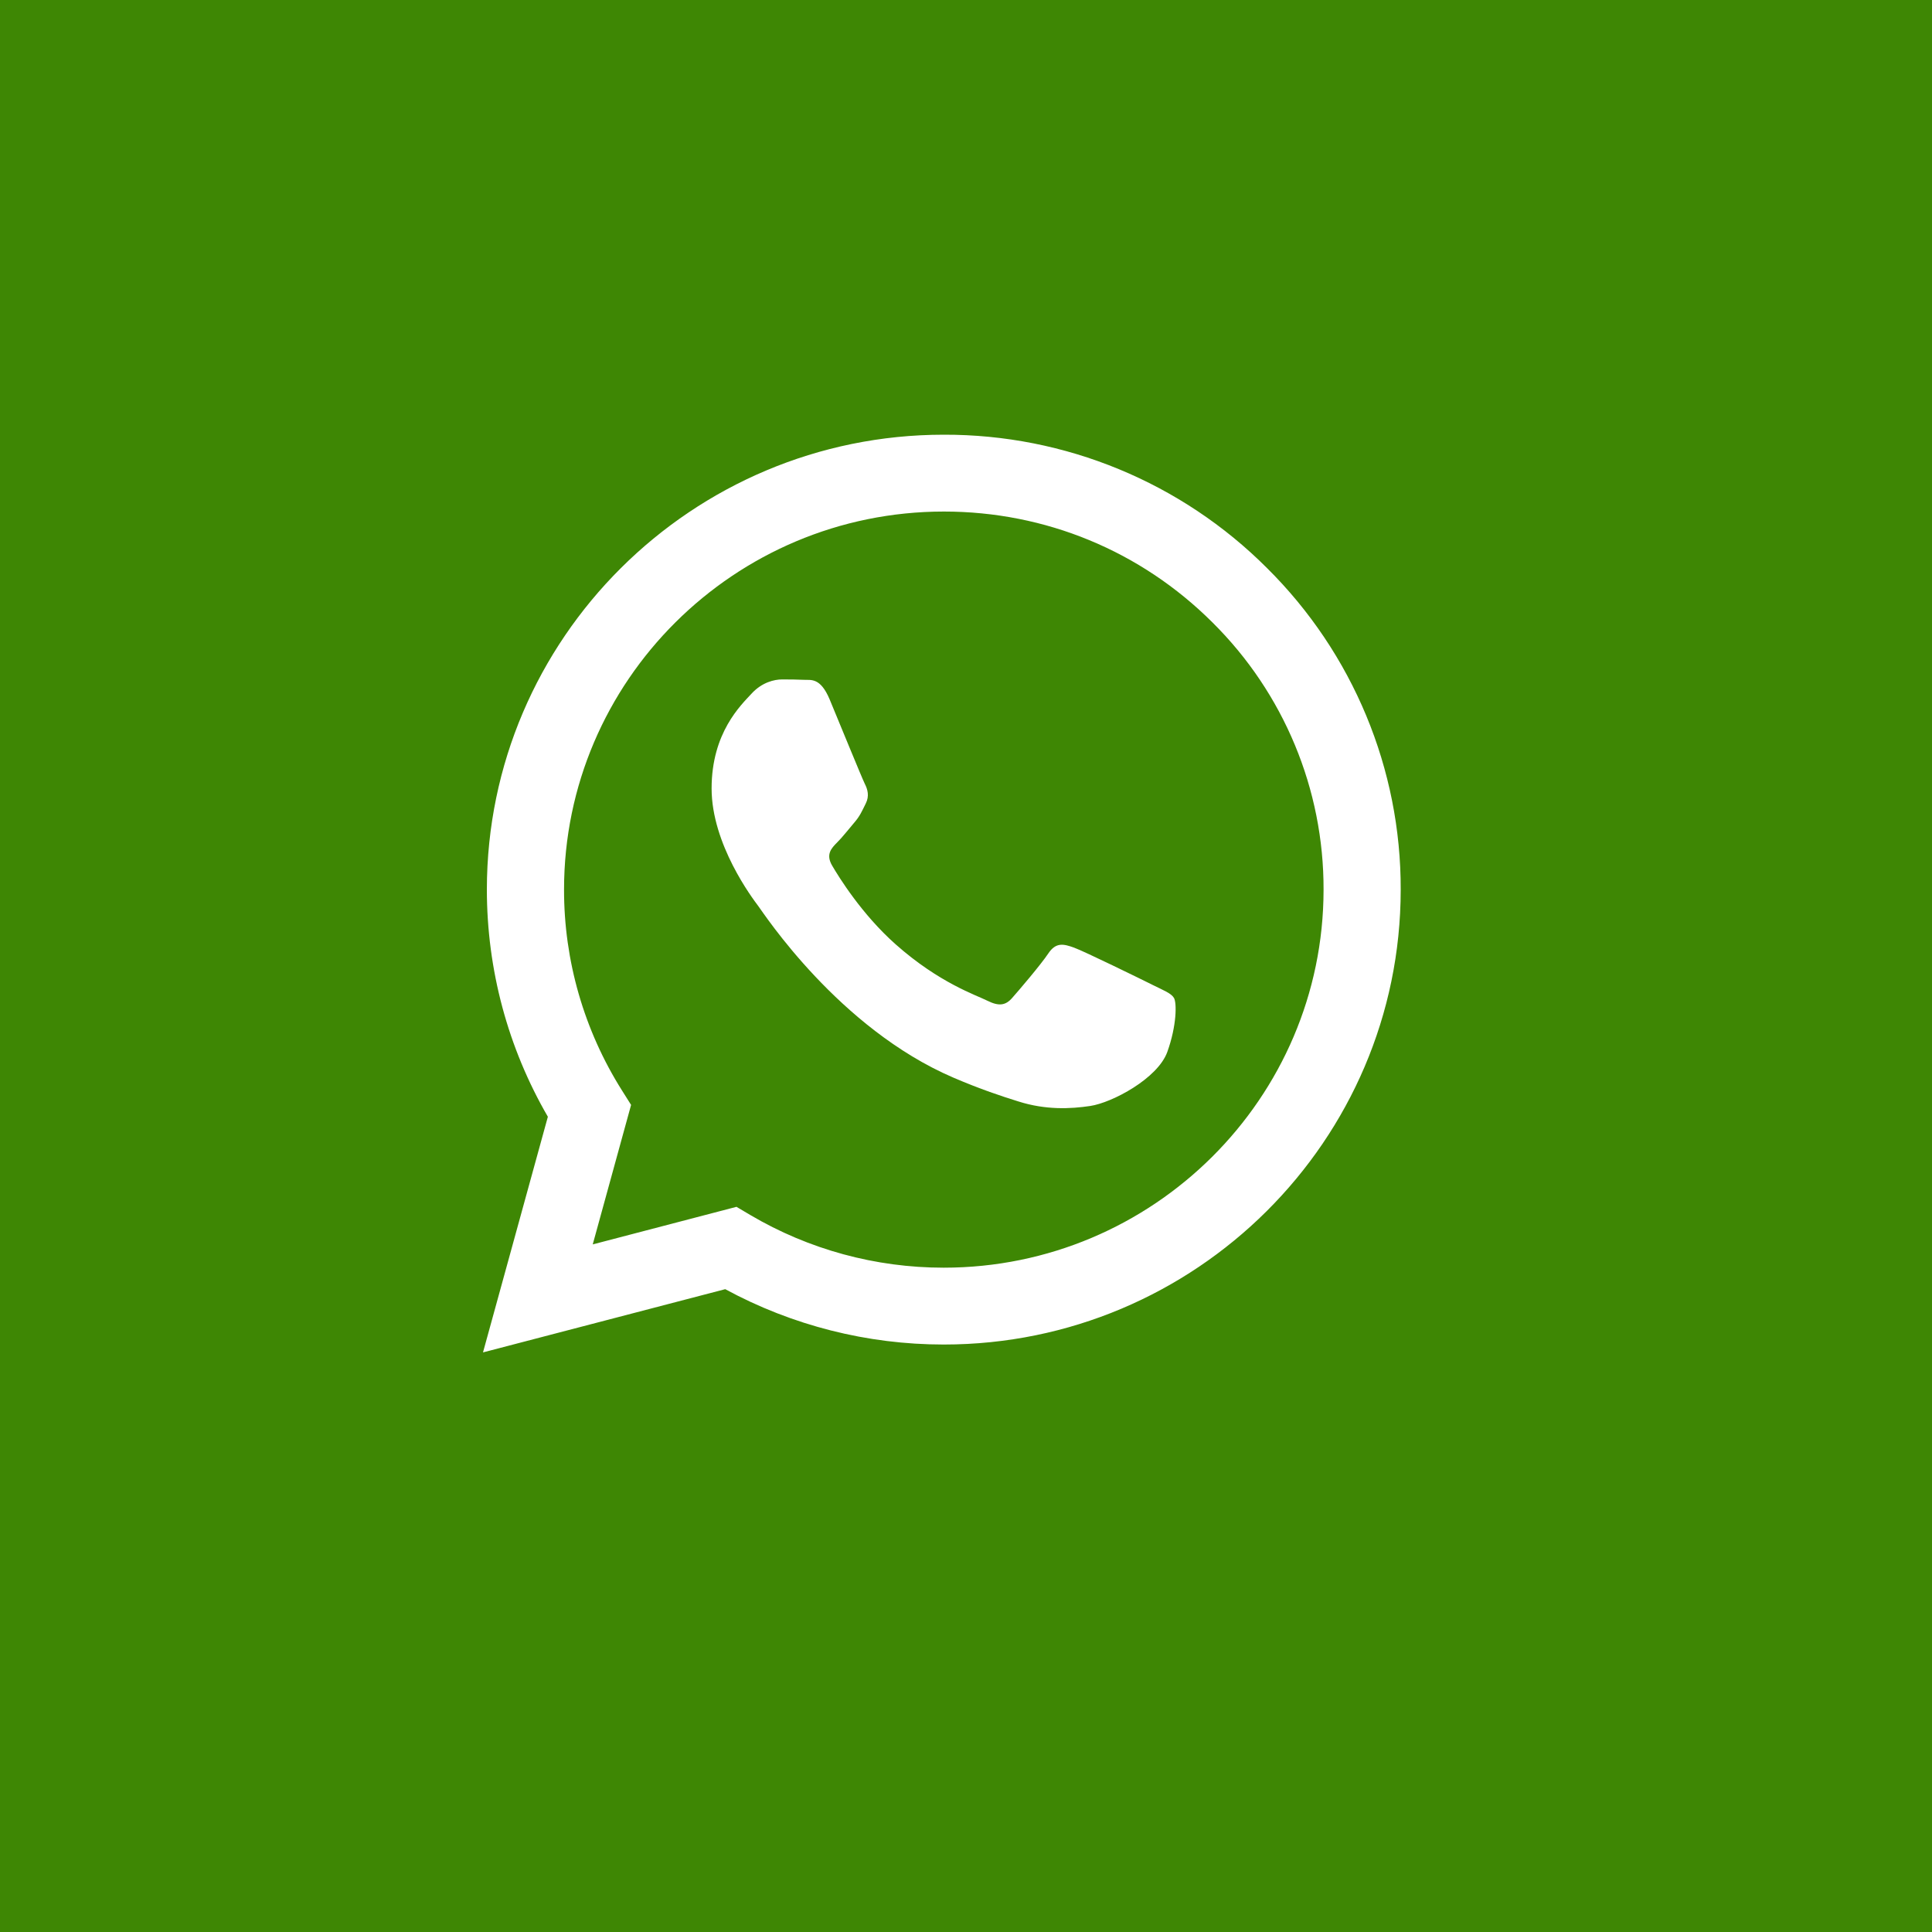 <?xml version="1.0" encoding="UTF-8" standalone="no"?>
<!DOCTYPE svg PUBLIC "-//W3C//DTD SVG 1.1//EN" "http://www.w3.org/Graphics/SVG/1.1/DTD/svg11.dtd">
<svg width="100%" height="100%" viewBox="0 0 40 40" version="1.1" xmlns="http://www.w3.org/2000/svg" xmlns:xlink="http://www.w3.org/1999/xlink" xml:space="preserve" xmlns:serif="http://www.serif.com/" style="fill-rule:evenodd;clip-rule:evenodd;stroke-linejoin:round;stroke-miterlimit:2;">
    <rect x="0" y="0" width="40" height="40" style="fill:rgb(62,135,4);"/>
    <g id="whatsapp">
        <path id="Shape" d="M23.853,20.386C23.616,20.268 22.454,19.699 22.238,19.62C22.021,19.542 21.863,19.503 21.705,19.739C21.548,19.974 21.095,20.504 20.957,20.66C20.82,20.818 20.681,20.837 20.445,20.72C20.209,20.601 19.447,20.353 18.544,19.552C17.841,18.928 17.367,18.158 17.229,17.922C17.091,17.687 17.215,17.56 17.332,17.442C17.439,17.337 17.569,17.168 17.687,17.031C17.806,16.893 17.845,16.795 17.924,16.637C18.003,16.48 17.964,16.344 17.904,16.226C17.845,16.108 17.372,14.949 17.176,14.478C16.983,14.02 16.788,14.083 16.644,14.075C16.506,14.068 16.348,14.067 16.19,14.067C16.033,14.067 15.776,14.125 15.56,14.361C15.344,14.596 14.733,15.166 14.733,16.324C14.733,17.481 15.58,18.6 15.698,18.757C15.816,18.914 17.365,21.291 19.736,22.31C20.3,22.552 20.74,22.697 21.084,22.804C21.65,22.984 22.165,22.959 22.572,22.898C23.026,22.83 23.97,22.329 24.168,21.779C24.365,21.23 24.365,20.759 24.305,20.66C24.246,20.562 24.089,20.504 23.852,20.386M19.54,26.246L19.537,26.246C18.128,26.246 16.746,25.87 15.535,25.156L15.248,24.986L12.272,25.764L13.066,22.876L12.879,22.579C12.092,21.332 11.675,19.888 11.678,18.415C11.678,14.101 15.206,10.591 19.543,10.591C21.643,10.591 23.617,11.406 25.101,12.885C26.581,14.35 27.409,16.344 27.403,18.422C27.4,22.736 23.873,26.246 19.54,26.246M26.232,11.761C24.461,9.988 22.052,8.993 19.54,9C14.326,9 10.082,13.224 10.08,18.415C10.08,20.074 10.515,21.694 11.343,23.121L10,28L15.015,26.691C16.402,27.443 17.956,27.837 19.536,27.837L19.54,27.837C24.753,27.837 28.998,23.613 29,18.422C29.008,15.923 28.011,13.525 26.232,11.761Z" style="fill:white;fill-rule:nonzero;"/>
    </g>
</svg>
